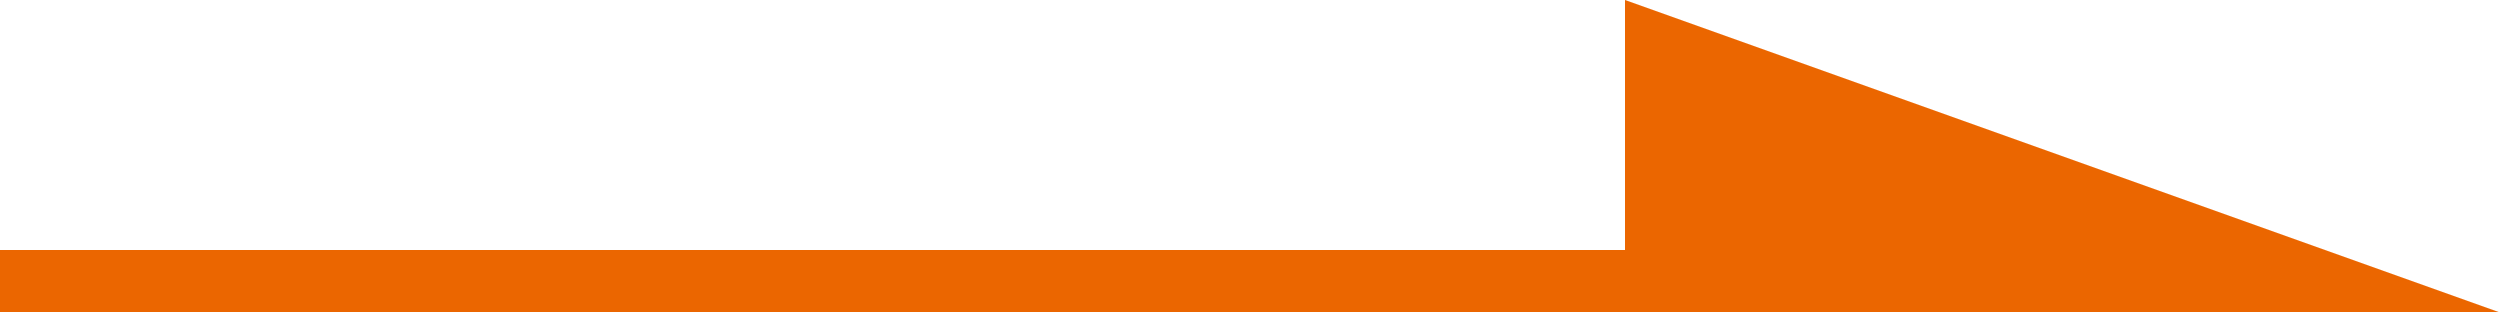 <svg width="40" height="5" viewBox="0 0 40 5" fill="none" xmlns="http://www.w3.org/2000/svg">
    <line x1="3.43447e-08" y1="4.5" x2="28" y2="4.5" stroke="#EB6600"/>
    <path d="M26 0L40 5H26L26 0Z" fill="#EB6600"/>
</svg>
